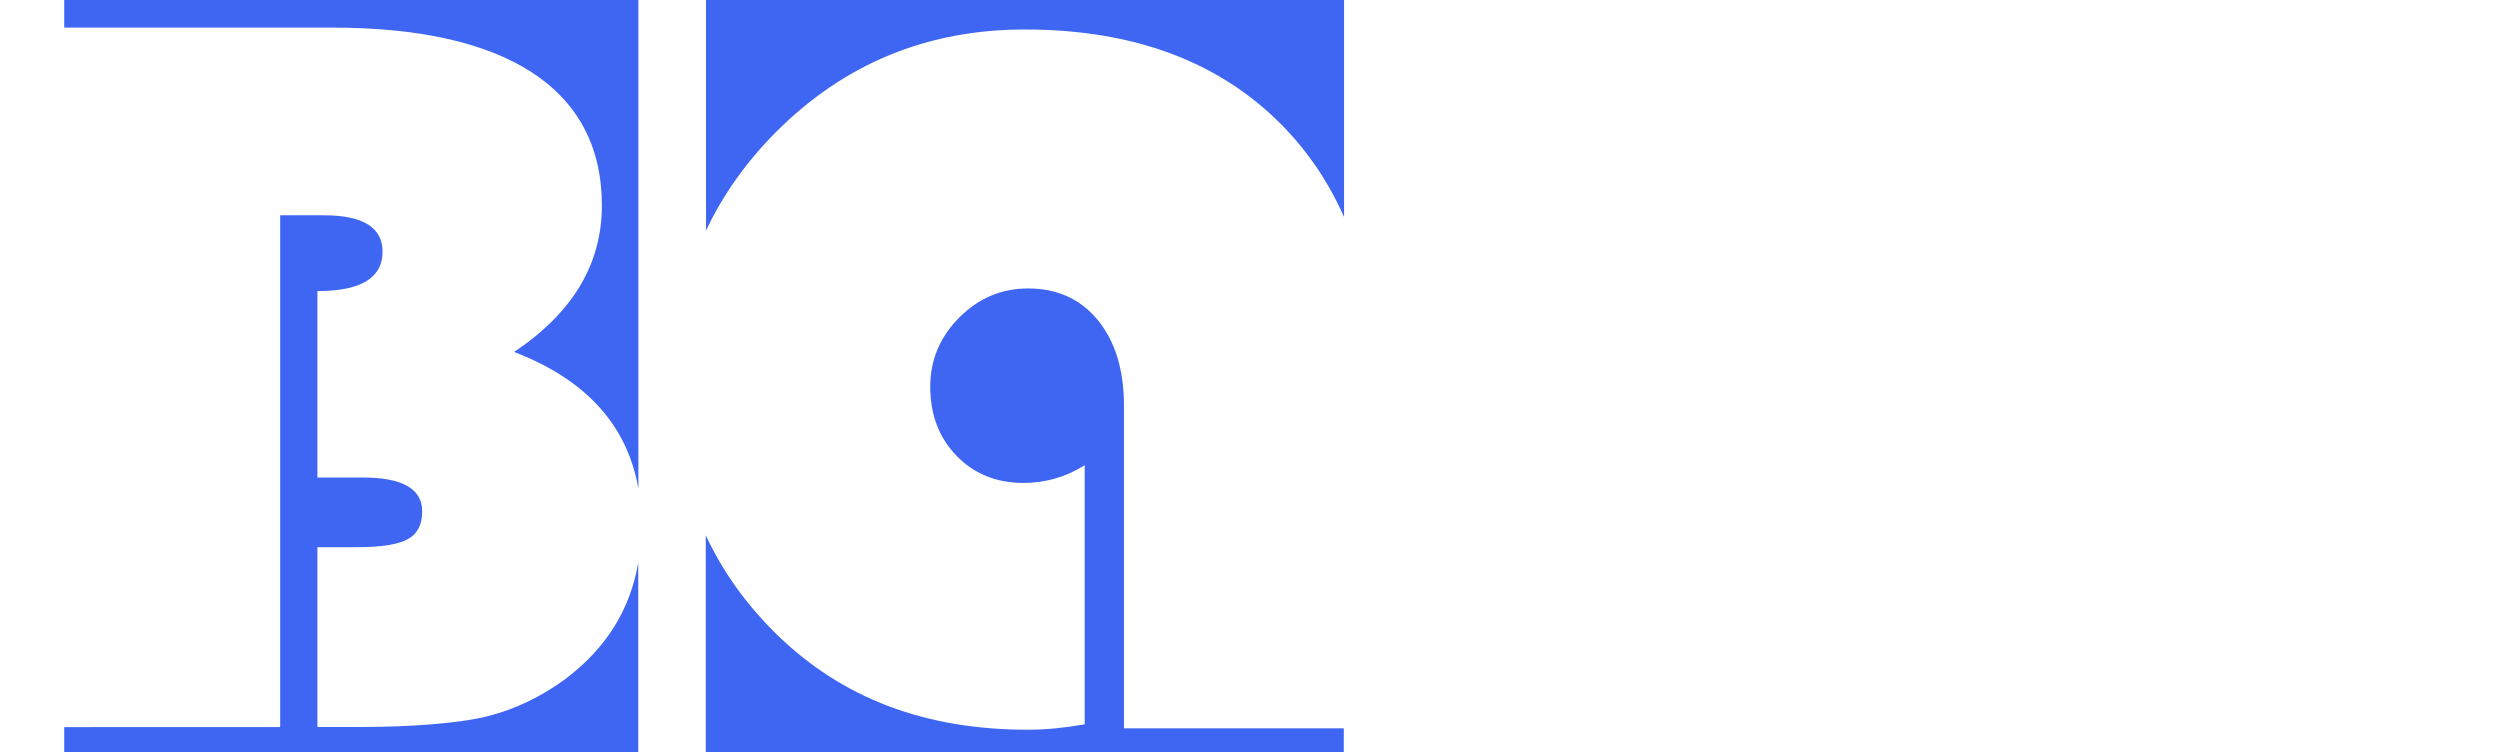 <?xml version="1.0" encoding="UTF-8"?><svg id="Layer_1" xmlns="http://www.w3.org/2000/svg" width="199.25" height="59.96" viewBox="0 0 199.25 59.96"><defs><style>.cls-1{fill:#3e66f3;}</style></defs><g id="BA"><g id="b"><path class="cls-1" d="M26.5,2.2c13.63,0,21.47,4.72,21.47,14.17,0,4.68-2.33,8.57-7,11.68,5.72,2.19,9.02,5.82,9.91,10.89V0H5.12v2.2h21.38Z"/><path class="cls-1" d="M45.14,54.06c-1.95,1.44-4.03,2.45-6.26,3.02-2.22.57-6.24.86-10.01.86h-3.57v-14.33h3.2c1.88,0,3.21-.21,3.99-.63.77-.42,1.16-1.16,1.16-2.22,0-1.8-1.58-2.7-4.73-2.7h-3.62v-14.86c3.46,0,5.19-1.05,5.19-3.14,0-1.93-1.56-2.9-4.68-2.9h-3.48v40.79H5.12v2.02h45.75v-15.13c-.64,3.73-2.55,6.81-5.74,9.22Z"/></g><g id="a"><path class="cls-1" d="M61.86,10.51c5.43-5.44,12.04-8.16,19.81-8.16,8.67,0,15.51,2.55,20.52,7.64,2.07,2.11,3.71,4.55,4.93,7.3V0h-50.85v18.38c1.34-2.85,3.2-5.47,5.59-7.87Z"/><path class="cls-1" d="M89.58,58.07v-25.73c0-2.85-.69-5.11-2.07-6.81-1.38-1.69-3.24-2.54-5.57-2.54-2.12,0-3.94.77-5.49,2.32-1.54,1.55-2.31,3.39-2.31,5.51,0,2.23.7,4.07,2.1,5.51,1.4,1.44,3.17,2.16,5.32,2.16,1.76,0,3.39-.47,4.89-1.41v20.65c-1.65.29-3.15.43-4.52.43-8.07,0-14.79-2.41-20.17-7.74-2.35-2.33-4.19-4.92-5.51-7.76v17.28h50.85v-1.89h-17.54Z"/></g></g></svg>